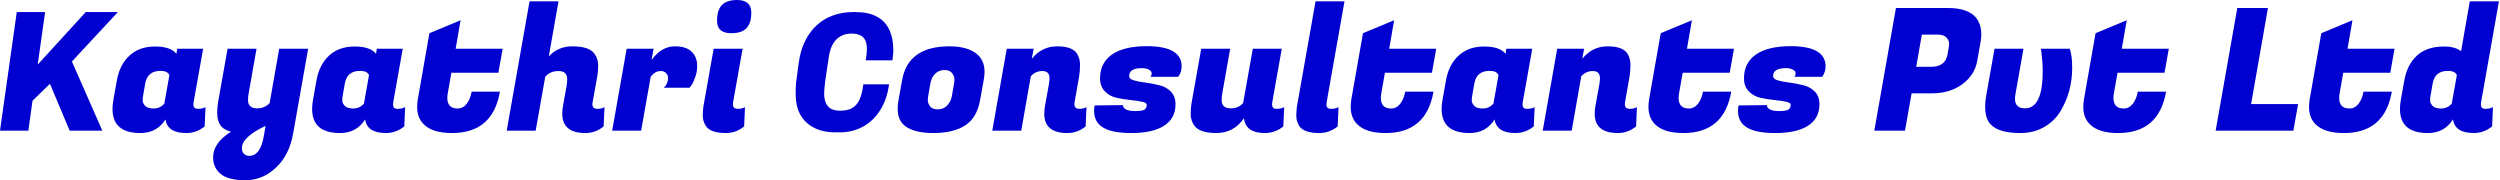 <svg xmlns="http://www.w3.org/2000/svg" width="1996" height="144" viewBox="0 0 1996 144" fill="none"><path d="M0 104.312L13.39 9.644H36.02L30.09 51.596L68.45 9.644H94.12L57.41 49.112L81.7 104.312H55.62L39.89 66.914L25.95 80.438L22.64 104.312H0ZM154.42 83.368C154.42 85.725 155.6 86.904 157.96 86.904C160.41 86.904 162.45 86.451 164.08 85.544L163.4 100.912C159.05 104.448 154.15 106.216 148.71 106.216C138.74 106.216 133.21 102.589 132.12 95.336C127.59 102.589 120.92 106.216 112.13 106.216C97.26 106.216 89.82 99.824 89.82 87.04C89.82 84.864 90.05 82.461 90.5 79.832L93.36 63.92C94.81 55.76 98.12 49.277 103.29 44.472C108.55 39.576 115.35 37.128 123.69 37.128C132.12 37.128 137.83 39.077 140.82 42.976L141.5 38.896H162.18L154.56 81.736C154.47 82.28 154.42 82.824 154.42 83.368ZM114.17 76.84C113.99 77.656 113.9 78.789 113.9 80.24C113.9 81.691 114.58 83.141 115.94 84.592C117.3 85.952 119.56 86.632 122.74 86.632C126 86.632 128.81 85.363 131.17 82.824L135.25 59.976C134.25 57.709 131.89 56.576 128.18 56.576C121.2 56.576 117.12 59.931 115.94 66.64L114.17 76.84ZM198.43 75.072C198.16 76.704 198.02 78.336 198.02 79.968C198.02 84.32 200.47 86.496 205.37 86.496C209.35 86.496 212.66 85.091 215.29 82.28L222.91 38.896H246.03L234.06 106.488C232.07 118.003 227.49 127.115 220.33 133.824C213.25 140.533 205.14 143.888 195.98 143.888C186.82 143.888 180.21 142.211 176.13 138.856C172.14 135.501 170.14 131.104 170.14 125.664C170.14 117.957 174.9 111.112 184.42 105.128C179.25 103.859 175.99 101.275 174.63 97.376C173.81 95.2 173.41 92.752 173.41 90.032C173.41 87.312 173.63 84.547 174.09 81.736L181.7 38.896H204.82L198.43 75.072ZM199.11 124.44C205 124.44 208.86 119.091 210.67 108.392L212.03 100.504C199.43 106.397 193.13 112.336 193.13 118.32C193.13 120.133 193.62 121.584 194.62 122.672C195.71 123.851 197.21 124.44 199.11 124.44ZM313.8 83.368C313.8 85.725 314.98 86.904 317.34 86.904C319.78 86.904 321.82 86.451 323.46 85.544L322.78 100.912C318.42 104.448 313.53 106.216 308.09 106.216C298.11 106.216 292.58 102.589 291.5 95.336C286.96 102.589 280.3 106.216 271.5 106.216C256.63 106.216 249.2 99.824 249.2 87.04C249.2 84.864 249.43 82.461 249.88 79.832L252.74 63.92C254.19 55.76 257.5 49.277 262.66 44.472C267.92 39.576 274.72 37.128 283.06 37.128C291.5 37.128 297.21 39.077 300.2 42.976L300.88 38.896H321.55L313.94 81.736C313.85 82.28 313.8 82.824 313.8 83.368ZM273.54 76.84C273.36 77.656 273.27 78.789 273.27 80.24C273.27 81.691 273.95 83.141 275.31 84.592C276.67 85.952 278.94 86.632 282.11 86.632C285.38 86.632 288.19 85.363 290.54 82.824L294.62 59.976C293.63 57.709 291.27 56.576 287.55 56.576C280.57 56.576 276.49 59.931 275.31 66.64L273.54 76.84ZM360.93 106.216C350.41 106.216 342.84 103.859 338.22 99.144C334.77 95.699 333.05 91.075 333.05 85.272C333.05 83.368 333.23 81.328 333.6 79.152L342.84 26.52L367.73 16.184L363.79 38.896H401.32L397.92 58.072H360.39L357.67 73.44C357.31 75.163 357.12 76.704 357.12 78.064C357.12 83.776 359.84 86.632 365.28 86.632C368.19 86.632 370.59 85.408 372.49 82.96C374.49 80.512 375.85 77.248 376.57 73.168H399.15C395.34 95.2 382.6 106.216 360.93 106.216ZM477.05 86.904C479.14 86.904 481 86.451 482.63 85.544L481.95 100.912C477.69 104.448 472.84 106.216 467.4 106.216C455.07 106.216 448.9 101.048 448.9 90.712C448.9 88.899 449.08 86.949 449.44 84.864L452.44 68.136C452.71 66.504 452.84 64.872 452.84 63.24C452.84 58.888 450.53 56.712 445.91 56.712C441.38 56.712 437.84 58.253 435.3 61.336L427.68 104.312H404.56L422.79 1.088H445.91L438.16 45.016C443.14 39.667 449.4 36.992 456.92 36.992C466.08 36.992 472.02 39.032 474.74 43.112C476.64 45.832 477.6 48.869 477.6 52.224C477.6 55.579 477.32 58.661 476.78 61.472L473.11 81.736C473.02 82.28 472.97 82.779 472.97 83.232C472.97 85.68 474.33 86.904 477.05 86.904ZM556.63 52.768C556.63 55.851 556.09 58.843 555 61.744C554 64.645 553.01 66.776 552.01 68.136L550.51 70.04H529.98C532.24 67.955 533.38 65.371 533.38 62.288C533.38 60.656 532.83 59.341 531.74 58.344C530.75 57.256 529.34 56.712 527.53 56.712C524.45 56.712 521.77 58.253 519.5 61.336L511.89 104.312H488.77L500.33 38.896H521.82L520.18 48.008C525.35 40.664 531.61 36.992 538.95 36.992C544.85 36.992 549.24 38.397 552.14 41.208C555.14 44.019 556.63 47.872 556.63 52.768ZM589.23 86.904C591.31 86.904 593.17 86.451 594.8 85.544L594.12 100.912C589.86 104.448 585.01 106.216 579.57 106.216C571.32 106.216 565.97 104.312 563.52 100.504C561.89 97.965 561.08 95.291 561.08 92.48C561.08 89.579 561.26 87.04 561.62 84.864L569.78 38.896H592.9L585.28 81.736C585.19 82.28 585.15 82.779 585.15 83.232C585.15 85.68 586.51 86.904 589.23 86.904ZM572.5 16.728C572.5 10.925 573.77 6.709 576.31 4.08C578.94 1.36 582.97 0 588.41 0C596.03 0 599.84 3.355 599.84 10.064C599.84 15.776 598.52 19.947 595.89 22.576C593.35 25.205 589.32 26.52 583.79 26.52C576.26 26.52 572.5 23.256 572.5 16.728ZM666.98 105.672C662.27 105.672 657.96 105.037 654.06 103.768C650.16 102.408 646.81 100.459 644 97.92C641.19 95.381 639.01 92.208 637.47 88.4C636.02 84.501 635.29 80.059 635.29 75.072C635.29 73.621 635.29 72.261 635.29 70.992C635.38 69.632 635.47 68.091 635.56 66.368C635.75 64.645 636.02 62.469 636.38 59.84C636.74 57.211 637.2 53.901 637.74 49.912C638.65 43.293 640.37 37.491 642.91 32.504C645.45 27.427 648.62 23.211 652.43 19.856C656.24 16.411 660.54 13.872 665.35 12.24C670.15 10.517 675.28 9.656 680.72 9.656H683.44C689.87 9.656 695.27 10.789 699.62 13.056C704.06 15.232 707.42 18.587 709.68 23.12C712.04 27.653 713.22 33.411 713.22 40.392C713.22 41.661 713.13 42.931 712.95 44.2C712.86 45.469 712.72 46.784 712.54 48.144H691.19C691.46 46.421 691.69 44.835 691.87 43.384C692.05 41.843 692.14 40.483 692.14 39.304C692.14 36.04 691.64 33.547 690.64 31.824C689.65 30.011 688.24 28.741 686.43 28.016C684.61 27.2 682.35 26.792 679.63 26.792C676.73 26.792 674.05 27.427 671.6 28.696C669.16 29.875 667.07 31.824 665.35 34.544C663.63 37.264 662.4 40.981 661.68 45.696C660.41 54.037 659.45 60.429 658.82 64.872C658.28 69.315 658 72.533 658 74.528C658 77.973 658.55 80.739 659.64 82.824C660.72 84.819 662.22 86.269 664.12 87.176C666.12 87.992 668.34 88.4 670.79 88.4C674.6 88.4 677.72 87.72 680.17 86.36C682.71 85 684.71 82.779 686.16 79.696C687.61 76.613 688.65 72.488 689.28 67.32H709.82C708.73 75.48 706.33 82.416 702.61 88.128C698.99 93.84 694.41 98.192 688.88 101.184C683.35 104.176 677.18 105.672 670.38 105.672H666.98ZM758.05 36.992C767.84 36.992 775.23 39.123 780.22 43.384C784.11 46.739 786.06 51.408 786.06 57.392C786.06 59.387 785.84 61.563 785.38 63.92L782.53 79.832C780.8 89.443 776.77 96.243 770.42 100.232C764.17 104.221 755.78 106.216 745.26 106.216C734.75 106.216 727.04 104.221 722.14 100.232C718.52 97.24 716.7 92.752 716.7 86.768C716.7 84.683 716.93 82.371 717.38 79.832L720.24 63.92C723.41 45.968 736.02 36.992 758.05 36.992ZM761.72 66.64C761.9 65.733 761.99 64.6 761.99 63.24C761.99 61.789 761.4 60.203 760.22 58.48C759.04 56.757 756.96 55.896 753.97 55.896C751.07 55.896 748.62 56.893 746.62 58.888C744.63 60.792 743.36 63.376 742.82 66.64L741.05 76.84C740.87 77.747 740.78 78.925 740.78 80.376C740.78 81.736 741.36 83.232 742.54 84.864C743.72 86.496 745.76 87.312 748.66 87.312C751.66 87.312 754.15 86.315 756.14 84.32C758.14 82.235 759.41 79.741 759.95 76.84L761.72 66.64ZM837.94 62.56C837.94 58.661 836.04 56.712 832.23 56.712C828.51 56.712 825.43 58.117 822.98 60.928L815.36 104.312H792.24L803.8 38.896H825.29L823.8 46.92C829.15 40.301 835.9 36.992 844.06 36.992C852.22 36.992 857.52 38.987 859.97 42.976C861.51 45.515 862.28 48.416 862.28 51.68C862.28 54.944 862.06 57.981 861.6 60.792L857.93 81.736C857.84 82.28 857.8 82.779 857.8 83.232C857.8 85.68 859.16 86.904 861.88 86.904C863.96 86.904 865.82 86.451 867.45 85.544L866.77 100.912C862.51 104.448 857.66 106.216 852.22 106.216C839.89 106.216 833.72 101.048 833.72 90.712C833.72 88.899 833.91 86.949 834.27 84.864L837.53 66.776C837.8 65.144 837.94 63.739 837.94 62.56ZM943.43 53.04C943.43 56.032 942.52 58.797 940.71 61.336H918.41C919.13 60.792 919.49 59.885 919.49 58.616C919.49 57.347 918.77 56.349 917.32 55.624C915.87 54.808 914.01 54.4 911.74 54.4C904.94 54.4 901.54 56.485 901.54 60.656C901.54 62.288 902.81 63.467 905.35 64.192C907.89 64.917 910.97 65.507 914.6 65.96C918.22 66.413 921.85 67.093 925.48 68C929.1 68.816 932.19 70.493 934.73 73.032C937.26 75.571 938.53 78.971 938.53 83.232C938.53 90.757 935.5 96.469 929.42 100.368C923.44 104.267 914.69 106.216 903.17 106.216C891.66 106.216 883.59 104.357 878.97 100.64C875.34 97.739 873.53 93.749 873.53 88.672C873.53 87.221 873.66 85.725 873.93 84.184L896.65 83.912C896.46 85.181 897.19 86.315 898.82 87.312C900.54 88.219 903.04 88.672 906.3 88.672C909.57 88.672 911.92 88.355 913.37 87.72C914.82 86.995 915.55 85.68 915.55 83.776C915.55 82.507 914.28 81.645 911.74 81.192C909.2 80.648 906.08 80.195 902.36 79.832C898.73 79.469 895.06 78.88 891.34 78.064C887.72 77.248 884.63 75.525 882.09 72.896C879.56 70.267 878.29 66.821 878.29 62.56C878.29 54.309 881.46 47.963 887.81 43.52C894.24 39.077 903.49 36.856 915.55 36.856C934.14 36.856 943.43 42.251 943.43 53.04ZM1015.62 83.368C1015.62 85.725 1016.8 86.904 1019.16 86.904C1021.61 86.904 1023.65 86.451 1025.28 85.544L1024.6 100.912C1020.25 104.448 1015.35 106.216 1009.91 106.216C999.67 106.216 994.09 102.272 993.18 94.384C987.74 102.272 980.4 106.216 971.15 106.216C961.99 106.216 956.05 104.131 953.33 99.96C951.52 97.331 950.61 94.339 950.61 90.984C950.61 87.629 950.89 84.547 951.43 81.736L959.05 38.896H982.17L975.77 75.072C975.5 76.704 975.37 78.336 975.37 79.968C975.37 84.32 977.81 86.496 982.71 86.496C986.79 86.496 990.05 85.091 992.5 82.28L1000.25 38.896H1023.37L1015.76 81.736C1015.67 82.28 1015.62 82.824 1015.62 83.368ZM1059.04 83.368C1059.04 85.725 1060.22 86.904 1062.57 86.904C1065.02 86.904 1067.06 86.451 1068.69 85.544L1068.01 100.912C1063.66 104.448 1058.77 106.216 1053.33 106.216C1045.08 106.216 1039.73 104.312 1037.28 100.504C1035.74 98.056 1034.97 95.381 1034.97 92.48C1034.97 89.579 1035.15 87.04 1035.51 84.864L1050.33 1.088H1073.45L1059.17 81.736C1059.08 82.28 1059.04 82.824 1059.04 83.368ZM1106.28 106.216C1095.76 106.216 1088.19 103.859 1083.56 99.144C1080.12 95.699 1078.4 91.075 1078.4 85.272C1078.4 83.368 1078.58 81.328 1078.94 79.152L1088.19 26.52L1113.08 16.184L1109.13 38.896H1146.67L1143.27 58.072H1105.73L1103.01 73.44C1102.65 75.163 1102.47 76.704 1102.47 78.064C1102.47 83.776 1105.19 86.632 1110.63 86.632C1113.53 86.632 1115.93 85.408 1117.84 82.96C1119.83 80.512 1121.19 77.248 1121.92 73.168H1144.49C1140.68 95.2 1127.95 106.216 1106.28 106.216ZM1215.6 83.368C1215.6 85.725 1216.78 86.904 1219.13 86.904C1221.58 86.904 1223.62 86.451 1225.25 85.544L1224.57 100.912C1220.22 104.448 1215.32 106.216 1209.88 106.216C1199.91 106.216 1194.38 102.589 1193.29 95.336C1188.76 102.589 1182.1 106.216 1173.3 106.216C1158.43 106.216 1151 99.824 1151 87.04C1151 84.864 1151.22 82.461 1151.68 79.832L1154.53 63.92C1155.98 55.76 1159.29 49.277 1164.46 44.472C1169.72 39.576 1176.52 37.128 1184.86 37.128C1193.29 37.128 1199 39.077 1202 42.976L1202.68 38.896H1223.35L1215.73 81.736C1215.64 82.28 1215.6 82.824 1215.6 83.368ZM1175.34 76.84C1175.16 77.656 1175.07 78.789 1175.07 80.24C1175.07 81.691 1175.75 83.141 1177.11 84.592C1178.47 85.952 1180.74 86.632 1183.91 86.632C1187.17 86.632 1189.98 85.363 1192.34 82.824L1196.42 59.976C1195.42 57.709 1193.07 56.576 1189.35 56.576C1182.37 56.576 1178.29 59.931 1177.11 66.64L1175.34 76.84ZM1277.42 62.56C1277.42 58.661 1275.51 56.712 1271.71 56.712C1267.99 56.712 1264.91 58.117 1262.46 60.928L1254.84 104.312H1231.72L1243.28 38.896H1264.77L1263.27 46.92C1268.62 40.301 1275.38 36.992 1283.54 36.992C1291.7 36.992 1297 38.987 1299.45 42.976C1300.99 45.515 1301.76 48.416 1301.76 51.68C1301.76 54.944 1301.53 57.981 1301.08 60.792L1297.41 81.736C1297.32 82.28 1297.27 82.779 1297.27 83.232C1297.27 85.68 1298.63 86.904 1301.35 86.904C1303.44 86.904 1305.3 86.451 1306.93 85.544L1306.25 100.912C1301.99 104.448 1297.14 106.216 1291.7 106.216C1279.37 106.216 1273.2 101.048 1273.2 90.712C1273.2 88.899 1273.38 86.949 1273.75 84.864L1277.01 66.776C1277.28 65.144 1277.42 63.739 1277.42 62.56ZM1344.01 106.216C1333.49 106.216 1325.92 103.859 1321.3 99.144C1317.85 95.699 1316.13 91.075 1316.13 85.272C1316.13 83.368 1316.31 81.328 1316.67 79.152L1325.92 26.52L1350.81 16.184L1346.87 38.896H1384.4L1381 58.072H1343.47L1340.75 73.44C1340.38 75.163 1340.2 76.704 1340.2 78.064C1340.2 83.776 1342.92 86.632 1348.36 86.632C1351.26 86.632 1353.67 85.408 1355.57 82.96C1357.57 80.512 1358.93 77.248 1359.65 73.168H1382.23C1378.42 95.2 1365.68 106.216 1344.01 106.216ZM1457.55 53.04C1457.55 56.032 1456.64 58.797 1454.83 61.336H1432.52C1433.25 60.792 1433.61 59.885 1433.61 58.616C1433.61 57.347 1432.89 56.349 1431.44 55.624C1429.98 54.808 1428.13 54.4 1425.86 54.4C1419.06 54.4 1415.66 56.485 1415.66 60.656C1415.66 62.288 1416.93 63.467 1419.47 64.192C1422.01 64.917 1425.09 65.507 1428.72 65.96C1432.34 66.413 1435.97 67.093 1439.6 68C1443.22 68.816 1446.3 70.493 1448.84 73.032C1451.38 75.571 1452.65 78.971 1452.65 83.232C1452.65 90.757 1449.61 96.469 1443.54 100.368C1437.56 104.267 1428.81 106.216 1417.29 106.216C1405.78 106.216 1397.71 104.357 1393.08 100.64C1389.46 97.739 1387.64 93.749 1387.64 88.672C1387.64 87.221 1387.78 85.725 1388.05 84.184L1410.76 83.912C1410.58 85.181 1411.31 86.315 1412.94 87.312C1414.66 88.219 1417.16 88.672 1420.42 88.672C1423.68 88.672 1426.04 88.355 1427.49 87.72C1428.94 86.995 1429.67 85.68 1429.67 83.776C1429.67 82.507 1428.4 81.645 1425.86 81.192C1423.32 80.648 1420.19 80.195 1416.48 79.832C1412.85 79.469 1409.18 78.88 1405.46 78.064C1401.83 77.248 1398.75 75.525 1396.21 72.896C1393.67 70.267 1392.4 66.821 1392.4 62.56C1392.4 54.309 1395.58 47.963 1401.92 43.52C1408.36 39.077 1417.61 36.856 1429.67 36.856C1448.25 36.856 1457.55 42.251 1457.55 53.04ZM1542.42 74.528H1526.24L1520.93 104.312H1496.45L1513.72 6.392H1555.2C1565.45 6.392 1572.75 8.749 1577.1 13.464C1580.27 17.091 1581.86 21.715 1581.86 27.336C1581.86 29.24 1581.68 31.235 1581.32 33.32L1578.6 48.688C1577.24 56.213 1573.25 62.424 1566.63 67.32C1560.01 72.125 1551.94 74.528 1542.42 74.528ZM1546.64 27.608H1534.4L1529.91 53.312H1542.01C1549.45 53.312 1553.75 50.003 1554.93 43.384L1555.88 37.808C1556.06 36.992 1556.16 35.904 1556.16 34.544C1556.16 33.184 1555.48 31.688 1554.12 30.056C1552.76 28.424 1550.26 27.608 1546.64 27.608ZM1652.54 38.896C1653.81 42.704 1654.44 47.781 1654.44 54.128C1654.44 60.384 1653.67 66.413 1652.13 72.216C1650.59 78.019 1648.23 83.549 1645.06 88.808C1641.98 93.976 1637.62 98.192 1632 101.456C1626.47 104.629 1620.08 106.216 1612.83 106.216C1601.49 106.216 1593.65 103.904 1589.3 99.28C1586.4 96.197 1584.95 91.483 1584.95 85.136C1584.95 82.144 1585.31 78.744 1586.03 74.936L1592.43 38.896H1615.55L1609.15 75.072C1608.88 76.432 1608.75 77.656 1608.75 78.744C1608.75 83.912 1611.42 86.496 1616.77 86.496C1626.2 86.496 1630.91 76.613 1630.91 56.848C1630.91 52.224 1630.55 47.101 1629.83 41.48L1629.42 38.896H1652.54ZM1691.18 106.216C1680.66 106.216 1673.09 103.859 1668.47 99.144C1665.02 95.699 1663.3 91.075 1663.3 85.272C1663.3 83.368 1663.48 81.328 1663.85 79.152L1673.09 26.52L1697.98 16.184L1694.04 38.896H1731.57L1728.17 58.072H1690.64L1687.92 73.44C1687.56 75.163 1687.37 76.704 1687.37 78.064C1687.37 83.776 1690.09 86.632 1695.53 86.632C1698.44 86.632 1700.84 85.408 1702.74 82.96C1704.74 80.512 1706.1 77.248 1706.82 73.168H1729.4C1725.59 95.2 1712.85 106.216 1691.18 106.216ZM1831 104.312H1768.98L1786.25 6.392H1810.73L1797.27 83.096H1834.81L1831 104.312ZM1871.41 106.216C1860.89 106.216 1853.32 103.859 1848.7 99.144C1845.25 95.699 1843.53 91.075 1843.53 85.272C1843.53 83.368 1843.71 81.328 1844.07 79.152L1853.32 26.52L1878.21 16.184L1874.26 38.896H1911.8L1908.4 58.072H1870.86L1868.14 73.44C1867.78 75.163 1867.6 76.704 1867.6 78.064C1867.6 83.776 1870.32 86.632 1875.76 86.632C1878.66 86.632 1881.06 85.408 1882.97 82.96C1884.96 80.512 1886.32 77.248 1887.05 73.168H1909.62C1905.82 95.2 1893.08 106.216 1871.41 106.216ZM1980.73 83.368C1980.73 85.725 1981.91 86.904 1984.27 86.904C1986.71 86.904 1988.75 86.451 1990.39 85.544L1989.71 100.912C1985.35 104.448 1980.46 106.216 1975.02 106.216C1965.04 106.216 1959.51 102.589 1958.43 95.336C1953.89 102.589 1947.23 106.216 1938.43 106.216C1923.56 106.216 1916.13 99.824 1916.13 87.04C1916.13 84.864 1916.36 82.461 1916.81 79.832L1919.67 63.92C1921.12 55.76 1924.43 49.277 1929.59 44.472C1934.85 39.576 1942.11 37.128 1951.35 37.128C1957.07 37.128 1961.6 38.352 1964.95 40.8L1971.89 1.088H1995.15L1980.87 81.736C1980.77 82.28 1980.73 82.824 1980.73 83.368ZM1940.47 76.84C1940.29 77.656 1940.2 78.789 1940.2 80.24C1940.2 81.691 1940.88 83.141 1942.24 84.592C1943.6 85.952 1945.87 86.632 1949.04 86.632C1952.31 86.632 1955.12 85.363 1957.47 82.824L1961.55 59.976C1960.56 57.709 1958.2 56.576 1954.48 56.576C1947.5 56.576 1943.42 59.931 1942.24 66.64L1940.47 76.84Z" fill="#0000D1"></path></svg>